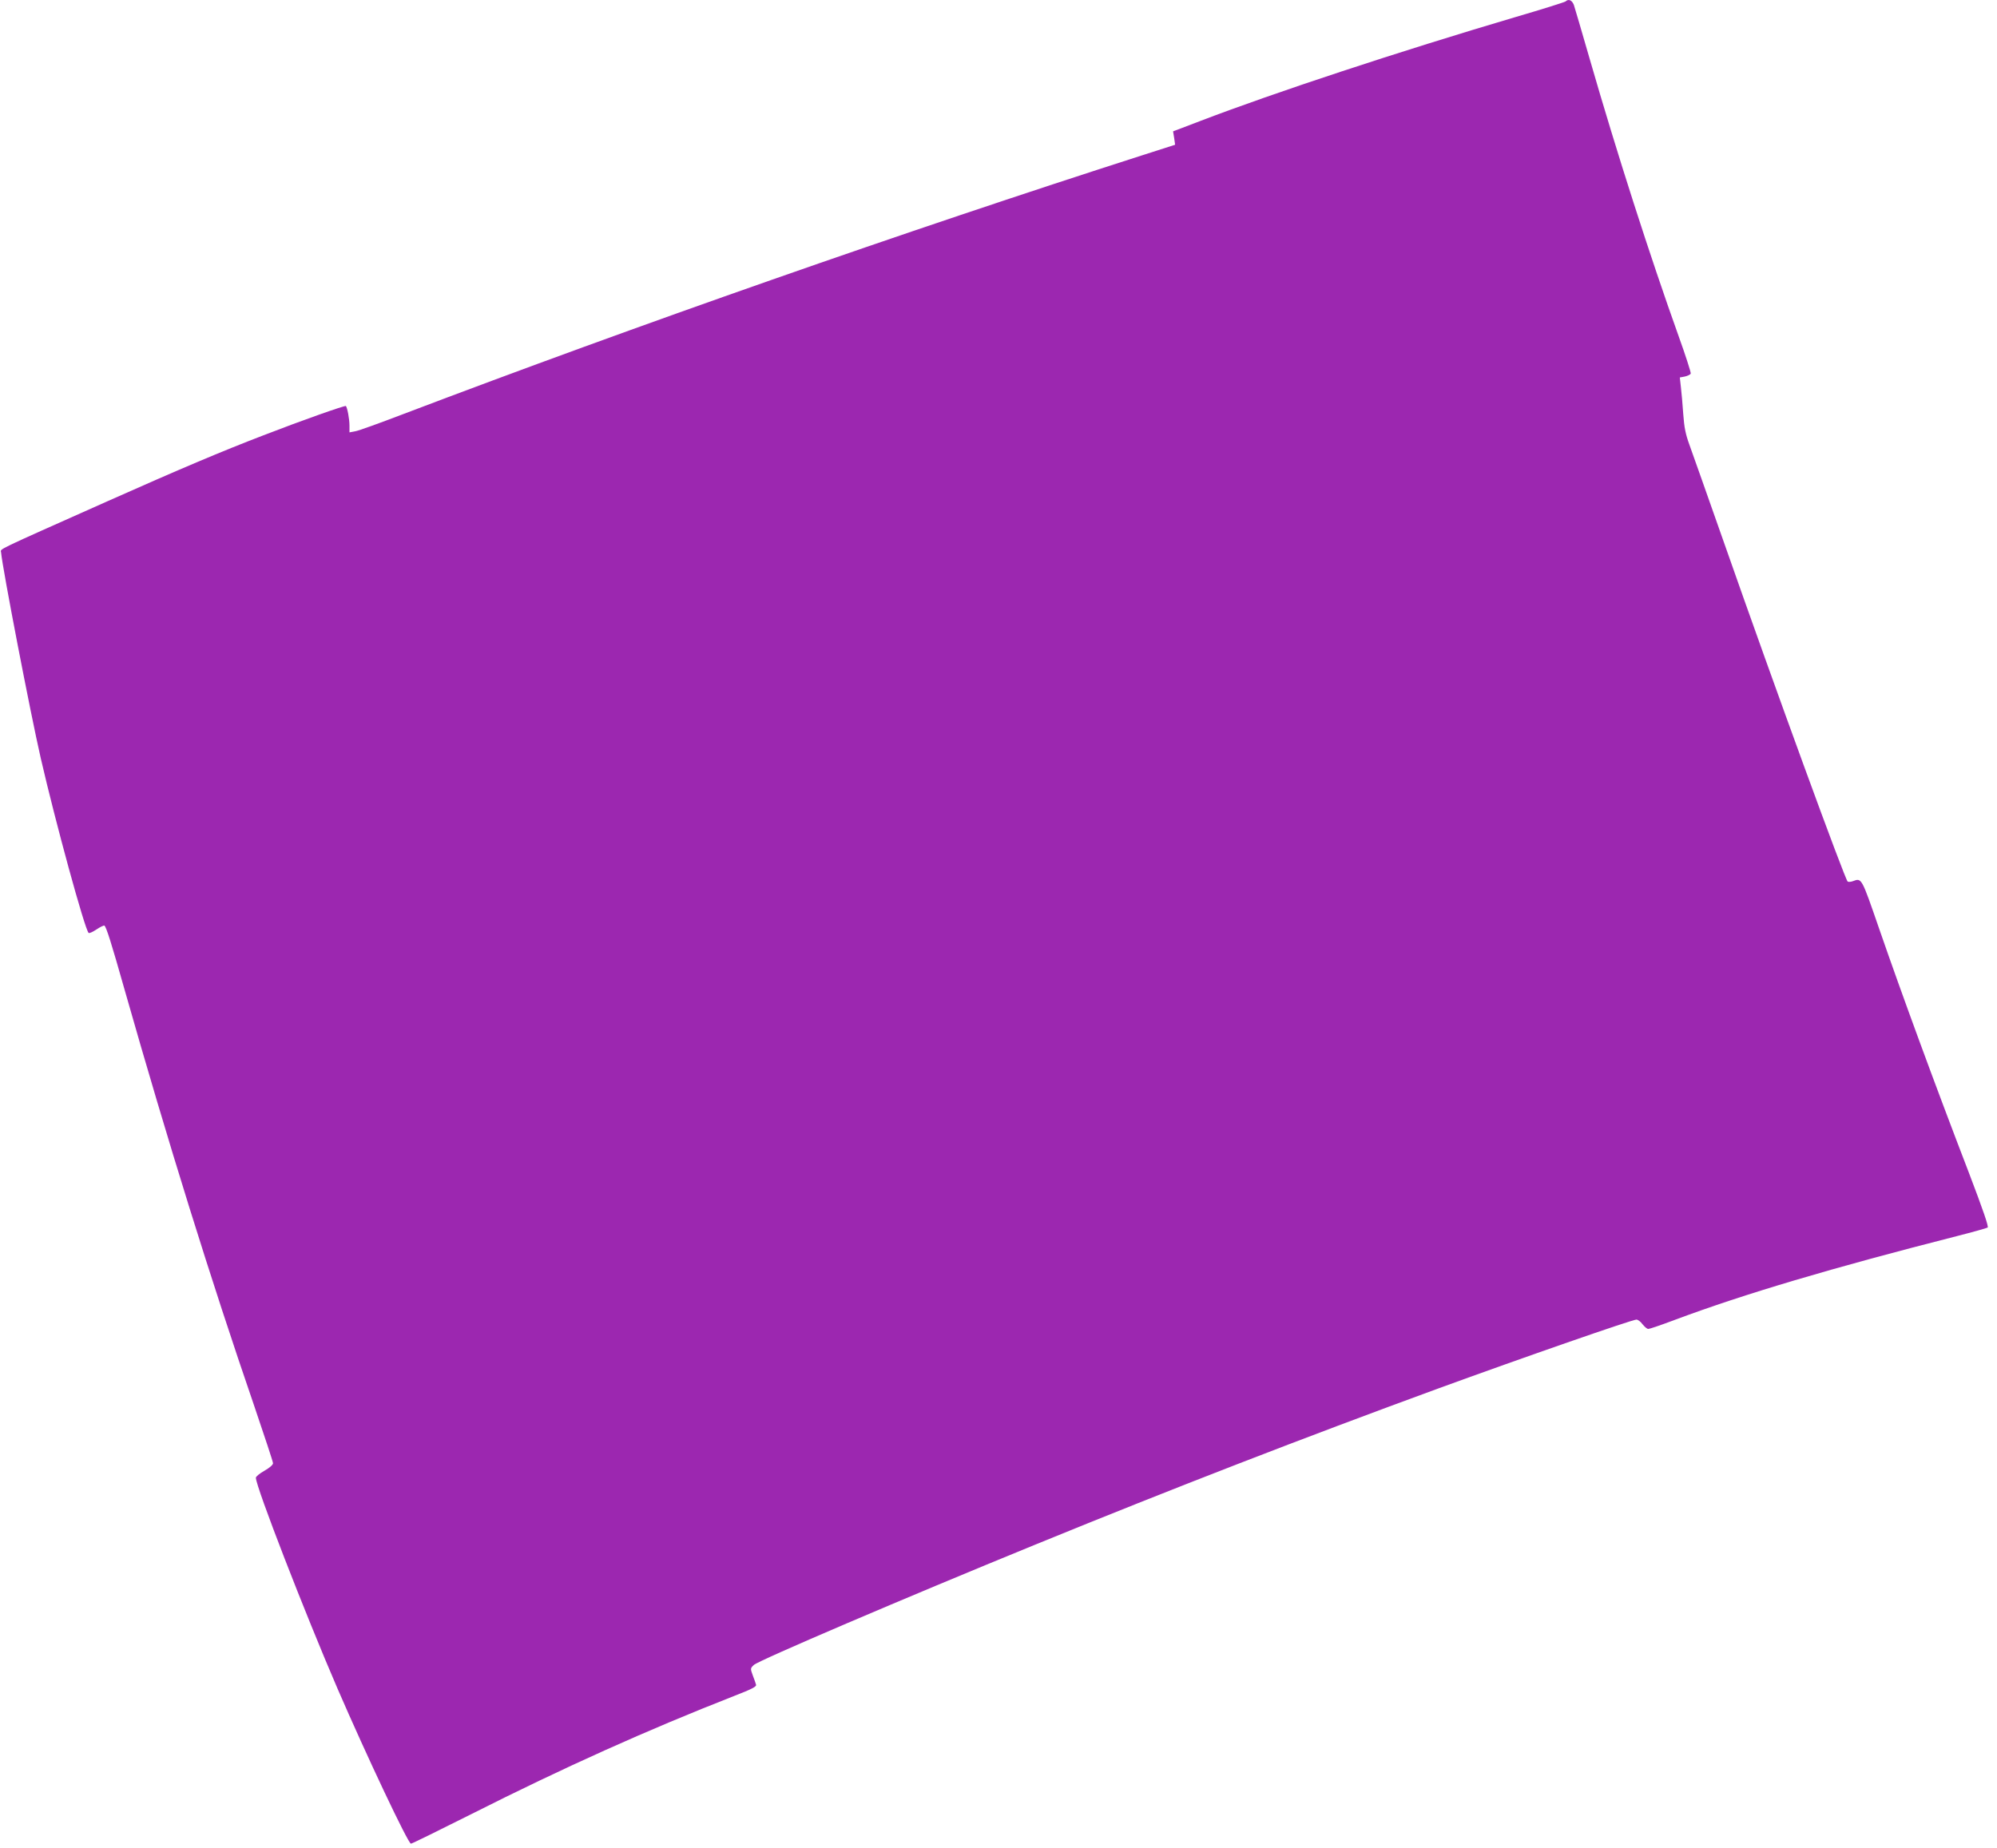 <?xml version="1.0" standalone="no"?>
<!DOCTYPE svg PUBLIC "-//W3C//DTD SVG 20010904//EN"
 "http://www.w3.org/TR/2001/REC-SVG-20010904/DTD/svg10.dtd">
<svg version="1.0" xmlns="http://www.w3.org/2000/svg"
 width="1280pt" height="1185pt" viewBox="0 0 1280 1185"
 preserveAspectRatio="xMidYMid meet">
<g transform="translate(0,1185) scale(0.1,-0.1)"
fill="#9c27b0" stroke="none">
<path d="M10035 11841 c-6 -5 -149 -50 -320 -100 -751 -222 -1547 -485 -2020
-666 -38 -15 -94 -36 -123 -47 l-53 -20 7 -43 6 -43 -209 -67 c-1515 -486
-3245 -1092 -4739 -1660 -149 -57 -287 -107 -307 -110 l-37 -7 0 43 c0 44 -14
116 -23 126 -6 5 -276 -90 -529 -188 -261 -100 -533 -215 -998 -422 -742 -331
-685 -303 -683 -329 9 -102 187 -1025 254 -1318 94 -409 282 -1097 307 -1121
4 -4 26 6 50 22 24 16 47 27 51 25 12 -8 43 -105 131 -416 277 -973 549 -1848
831 -2668 65 -191 119 -354 119 -363 0 -10 -23 -30 -55 -48 -30 -17 -55 -37
-55 -45 0 -57 315 -869 523 -1351 187 -432 453 -995 471 -995 6 0 179 85 386
189 590 298 1134 542 1683 757 116 45 147 61 143 73 -2 9 -12 36 -21 60 -16
44 -16 45 7 67 31 29 964 428 1803 771 888 363 1725 687 2580 1000 545 199
1247 443 1274 443 9 0 27 -13 39 -30 13 -16 29 -30 37 -30 8 0 85 26 172 59
445 166 1001 331 1805 536 102 26 191 51 198 55 8 5 -29 112 -120 351 -217
564 -428 1139 -575 1564 -114 330 -112 327 -168 306 -13 -5 -28 -6 -34 -3 -17
12 -459 1221 -793 2174 -105 299 -205 581 -222 628 -24 66 -33 110 -39 195 -4
61 -11 138 -15 172 l-7 63 32 6 c18 4 35 12 38 19 2 7 -33 116 -78 241 -183
511 -396 1174 -569 1774 -50 173 -96 330 -102 348 -12 31 -34 41 -53 23z"/>
</g>
</svg>
